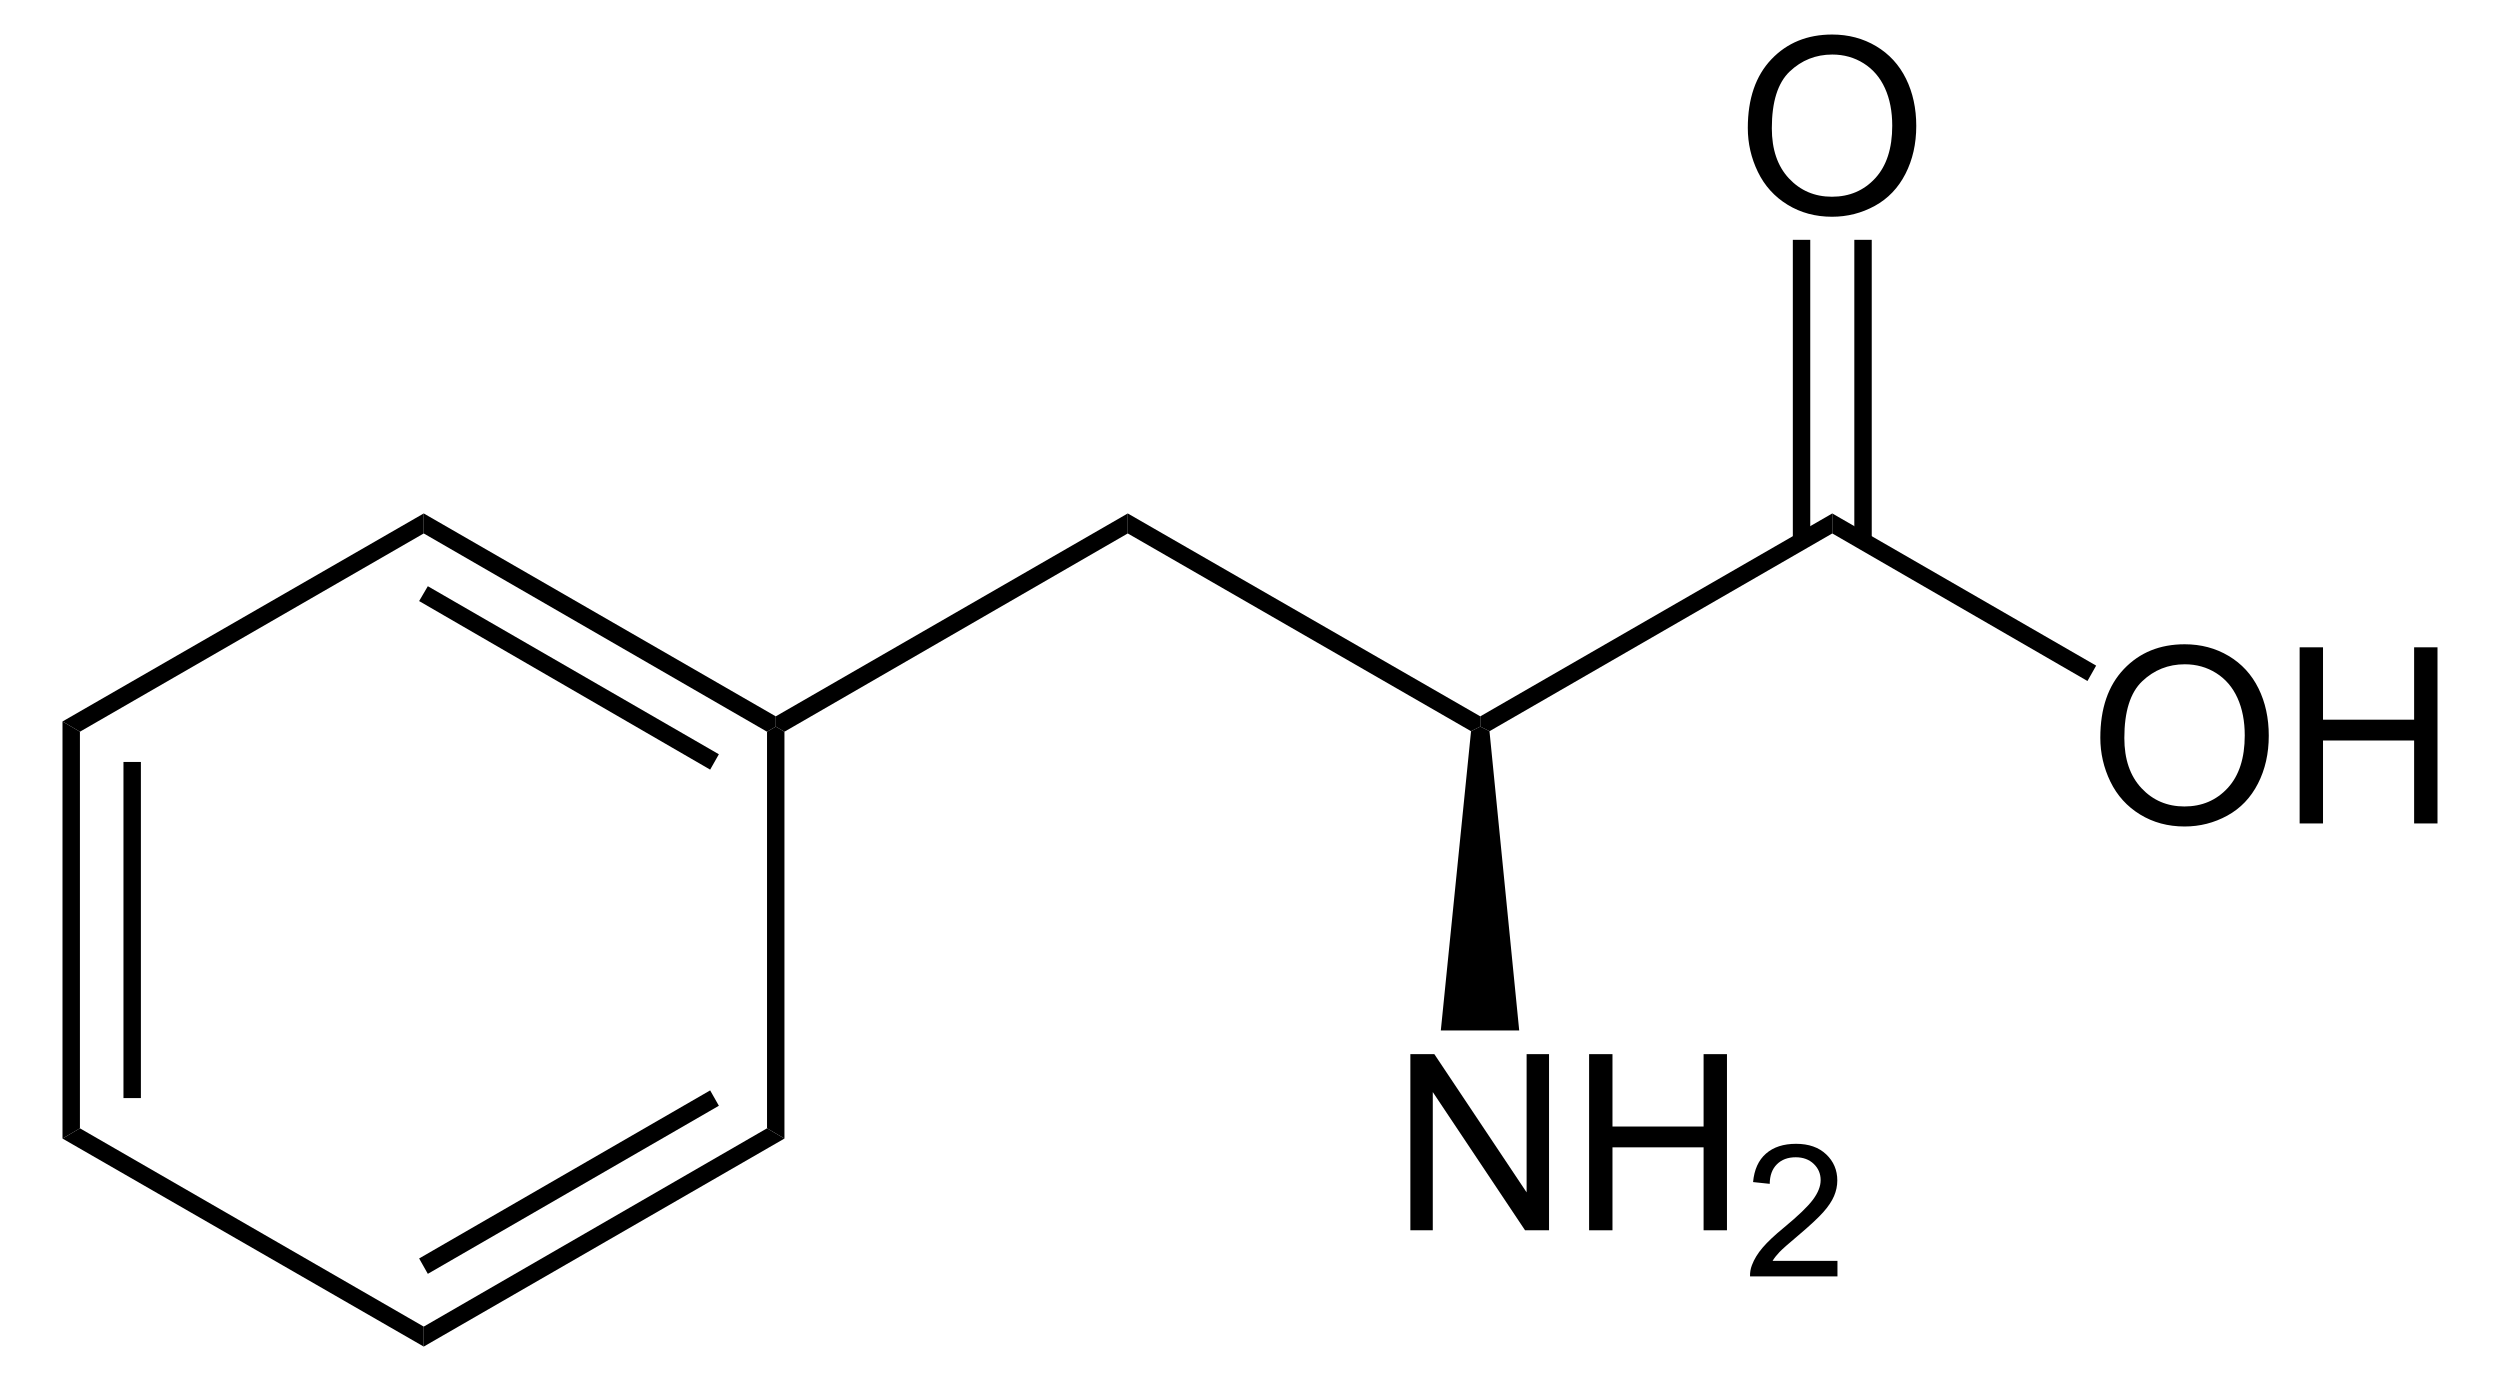 <?xml version="1.0" encoding="UTF-8" standalone="no"?>
<!-- Generator: Adobe Illustrator 12.0.1, SVG Export Plug-In . SVG Version: 6.00 Build 51448)  -->
<svg
   xmlns:dc="http://purl.org/dc/elements/1.1/"
   xmlns:cc="http://web.resource.org/cc/"
   xmlns:rdf="http://www.w3.org/1999/02/22-rdf-syntax-ns#"
   xmlns:svg="http://www.w3.org/2000/svg"
   xmlns="http://www.w3.org/2000/svg"
   xmlns:sodipodi="http://sodipodi.sourceforge.net/DTD/sodipodi-0.dtd"
   xmlns:inkscape="http://www.inkscape.org/namespaces/inkscape"
   version="1.1"
   id="Layer_1"
   width="231.759"
   height="128.034"
   viewBox="0 0 231.759 128.034"
   style="overflow:visible;enable-background:new 0 0 231.759 128.034;"
   xml:space="preserve"
   sodipodi:version="0.32"
   inkscape:version="0.45.1"
   sodipodi:docname="L-Phenylalanin.svg"
   inkscape:output_extension="org.inkscape.output.svg.inkscape"
   sodipodi:docbase="C:\"><defs
   id="defs56" /><sodipodi:namedview
   inkscape:window-height="579"
   inkscape:window-width="801"
   inkscape:pageshadow="2"
   inkscape:pageopacity="0.0"
   guidetolerance="10.0"
   gridtolerance="10.0"
   objecttolerance="10.0"
   borderopacity="1.0"
   bordercolor="#666666"
   pagecolor="#ffffff"
   id="base"
   inkscape:zoom="2.9523409"
   inkscape:cx="115.8795"
   inkscape:cy="64.016998"
   inkscape:window-x="198"
   inkscape:window-y="198"
   inkscape:current-layer="Layer_1" />
<path
   d="M 104.546,49.452 L 104.546,47.598 L 137.227,66.408 L 137.227,67.358 L 136.371,67.786 L 104.546,49.452 z "
   id="polygon3" />
<path
   d="M 138.081,67.786 L 137.227,67.358 L 137.227,66.408 L 169.859,47.598 L 169.859,49.452 L 138.081,67.786 z "
   id="polygon5" />
<g
   id="g7"
   transform="matrix(0.95,0,0,0.95,5.794,3.201)">
	<path
   d="M 198.856,68.619 C 198.856,65.766 199.622,63.534 201.154,61.921 C 202.686,60.307 204.664,59.5 207.087,59.5 C 208.674,59.5 210.104,59.879 211.378,60.637 C 212.652,61.396 213.623,62.452 214.291,63.808 C 214.96,65.163 215.294,66.702 215.294,68.42 C 215.294,70.163 214.942,71.722 214.238,73.097 C 213.535,74.472 212.539,75.514 211.249,76.221 C 209.959,76.928 208.568,77.282 207.075,77.282 C 205.457,77.282 204.011,76.891 202.737,76.11 C 201.463,75.329 200.498,74.261 199.841,72.91 C 199.185,71.558 198.856,70.128 198.856,68.619 z M 201.2,68.648 C 201.2,70.718 201.757,72.349 202.871,73.541 C 203.985,74.733 205.383,75.328 207.063,75.328 C 208.775,75.328 210.184,74.726 211.291,73.523 C 212.396,72.32 212.95,70.613 212.95,68.402 C 212.95,67.004 212.714,65.783 212.24,64.74 C 211.767,63.697 211.076,62.888 210.165,62.314 C 209.254,61.74 208.232,61.453 207.099,61.453 C 205.489,61.453 204.103,62.006 202.942,63.111 C 201.781,64.216 201.2,66.063 201.2,68.648 z "
   id="path9" />
	<path
   d="M 218.306,76.984 L 218.306,59.797 L 220.587,59.797 L 220.587,66.86 L 229.478,66.86 L 229.478,59.797 L 231.759,59.797 L 231.759,76.985 L 229.478,76.985 L 229.478,68.891 L 220.587,68.891 L 220.587,76.985 L 218.306,76.985 L 218.306,76.984 z "
   id="path11" />
</g>
<path
   d="M 169.859,49.452 L 169.859,47.598 L 194.321,61.706 L 193.515,63.131 L 169.859,49.452 z "
   id="polygon13" />
<g
   id="g15"
   transform="matrix(0.95,0,0,0.95,5.794,3.201)">
	<path
   d="M 164.457,9.119 C 164.457,6.266 165.223,4.034 166.754,2.421 C 168.287,0.807 170.264,0 172.688,0 C 174.274,0 175.705,0.379 176.979,1.137 C 178.252,1.896 179.223,2.952 179.892,4.308 C 180.561,5.664 180.895,7.202 180.895,8.92 C 180.895,10.663 180.543,12.222 179.839,13.597 C 179.135,14.972 178.139,16.014 176.85,16.721 C 175.559,17.428 174.168,17.782 172.676,17.782 C 171.057,17.782 169.612,17.391 168.338,16.61 C 167.063,15.829 166.098,14.761 165.442,13.41 C 164.786,12.059 164.457,10.628 164.457,9.119 z M 166.801,9.148 C 166.801,11.218 167.358,12.849 168.471,14.041 C 169.586,15.232 170.983,15.828 172.664,15.828 C 174.375,15.828 175.785,15.226 176.891,14.023 C 177.997,12.82 178.551,11.113 178.551,8.902 C 178.551,7.504 178.315,6.283 177.841,5.24 C 177.367,4.197 176.676,3.388 175.766,2.814 C 174.855,2.24 173.832,1.953 172.7,1.953 C 171.089,1.953 169.704,2.506 168.542,3.611 C 167.381,4.717 166.801,6.563 166.801,9.148 z "
   id="path17" />
</g>
<path
   d="M 166.202,22.233 L 167.817,22.233 L 167.817,50.163 L 166.202,50.163 L 166.202,22.233 z "
   id="rect19" />
<path
   d="M 171.902,22.233 L 173.517,22.233 L 173.517,50.163 L 171.902,50.163 L 171.902,22.233 z "
   id="rect21" />
<g
   id="g23"
   transform="matrix(0.95,0,0,0.95,5.794,3.201)">
	<path
   d="M 131.528,116.685 L 131.528,99.497 L 133.868,99.497 L 142.872,112.986 L 142.872,99.497 L 145.06,99.497 L 145.06,116.685 L 142.72,116.685 L 133.716,103.196 L 133.716,116.685 L 131.528,116.685 z "
   id="path25" />
	<path
   d="M 148.97,116.685 L 148.97,99.497 L 151.251,99.497 L 151.251,106.56 L 160.142,106.56 L 160.142,99.497 L 162.423,99.497 L 162.423,116.685 L 160.142,116.685 L 160.142,108.591 L 151.251,108.591 L 151.251,116.685 L 148.97,116.685 z "
   id="path27" />
</g>
<g
   id="g29"
   transform="matrix(0.95,0,0,0.95,5.794,3.201)">
	<path
   d="M 173.205,119.669 L 173.205,121.185 L 164.674,121.185 C 164.662,120.804 164.723,120.438 164.86,120.086 C 165.078,119.506 165.426,118.935 165.908,118.373 C 166.388,117.811 167.079,117.162 167.977,116.426 C 169.373,115.273 170.32,114.362 170.817,113.692 C 171.315,113.022 171.565,112.387 171.565,111.789 C 171.565,111.163 171.339,110.636 170.889,110.205 C 170.439,109.775 169.852,109.56 169.129,109.56 C 168.363,109.56 167.752,109.789 167.293,110.248 C 166.834,110.707 166.602,111.342 166.596,112.153 L 164.971,111.981 C 165.082,110.765 165.502,109.839 166.231,109.203 C 166.959,108.565 167.936,108.247 169.165,108.247 C 170.403,108.247 171.384,108.59 172.106,109.276 C 172.829,109.962 173.19,110.812 173.19,111.826 C 173.19,112.342 173.084,112.849 172.872,113.347 C 172.661,113.845 172.309,114.37 171.819,114.921 C 171.329,115.472 170.515,116.228 169.38,117.189 C 168.429,117.987 167.817,118.527 167.546,118.812 C 167.275,119.095 167.05,119.381 166.874,119.668 L 173.205,119.668 L 173.205,119.669 z "
   id="path31" />
</g>
<path
   d="M 140.836,95.527 L 133.569,95.527 L 136.371,67.786 L 137.227,67.358 L 138.081,67.786 L 140.836,95.527 z "
   id="polygon33" />
<path
   d="M 72.721,67.833 L 71.915,67.358 L 71.915,66.408 L 104.546,47.598 L 104.546,49.452 L 72.721,67.833 z "
   id="polygon35" />
<path
   d="M 39.281,49.452 L 39.281,47.598 L 71.915,66.408 L 71.915,67.358 L 71.106,67.833 L 39.281,49.452 z "
   id="polygon37" />
<path
   d="M 38.855,55.721 L 39.661,54.344 L 66.642,69.923 L 65.834,71.348 L 38.855,55.721 z "
   id="polygon39" />
<path
   d="M 7.409,67.833 L 5.794,66.883 L 39.281,47.598 L 39.281,49.452 L 7.409,67.833 z "
   id="polygon41" />
<path
   d="M 7.409,104.598 L 5.794,105.548 L 5.794,66.883 L 7.409,67.833 L 7.409,104.598 z "
   id="polygon43" />
<path
   d="M 11.446,70.636 L 13.061,70.636 L 13.061,101.796 L 11.446,101.796 L 11.446,70.636 z "
   id="rect45" />
<path
   d="M 39.281,122.981 L 39.281,124.833 L 5.794,105.548 L 7.409,104.598 L 39.281,122.981 z "
   id="polygon47" />
<path
   d="M 71.106,104.598 L 72.721,105.548 L 39.281,124.833 L 39.281,122.981 L 71.106,104.598 z "
   id="polygon49" />
<path
   d="M 65.834,101.083 L 66.642,102.508 L 39.661,118.089 L 38.855,116.664 L 65.834,101.083 z "
   id="polygon51" />
<path
   d="M 71.106,67.833 L 71.915,67.358 L 72.721,67.833 L 72.721,105.548 L 71.106,104.598 L 71.106,67.833 z "
   id="polygon53" />
</svg>